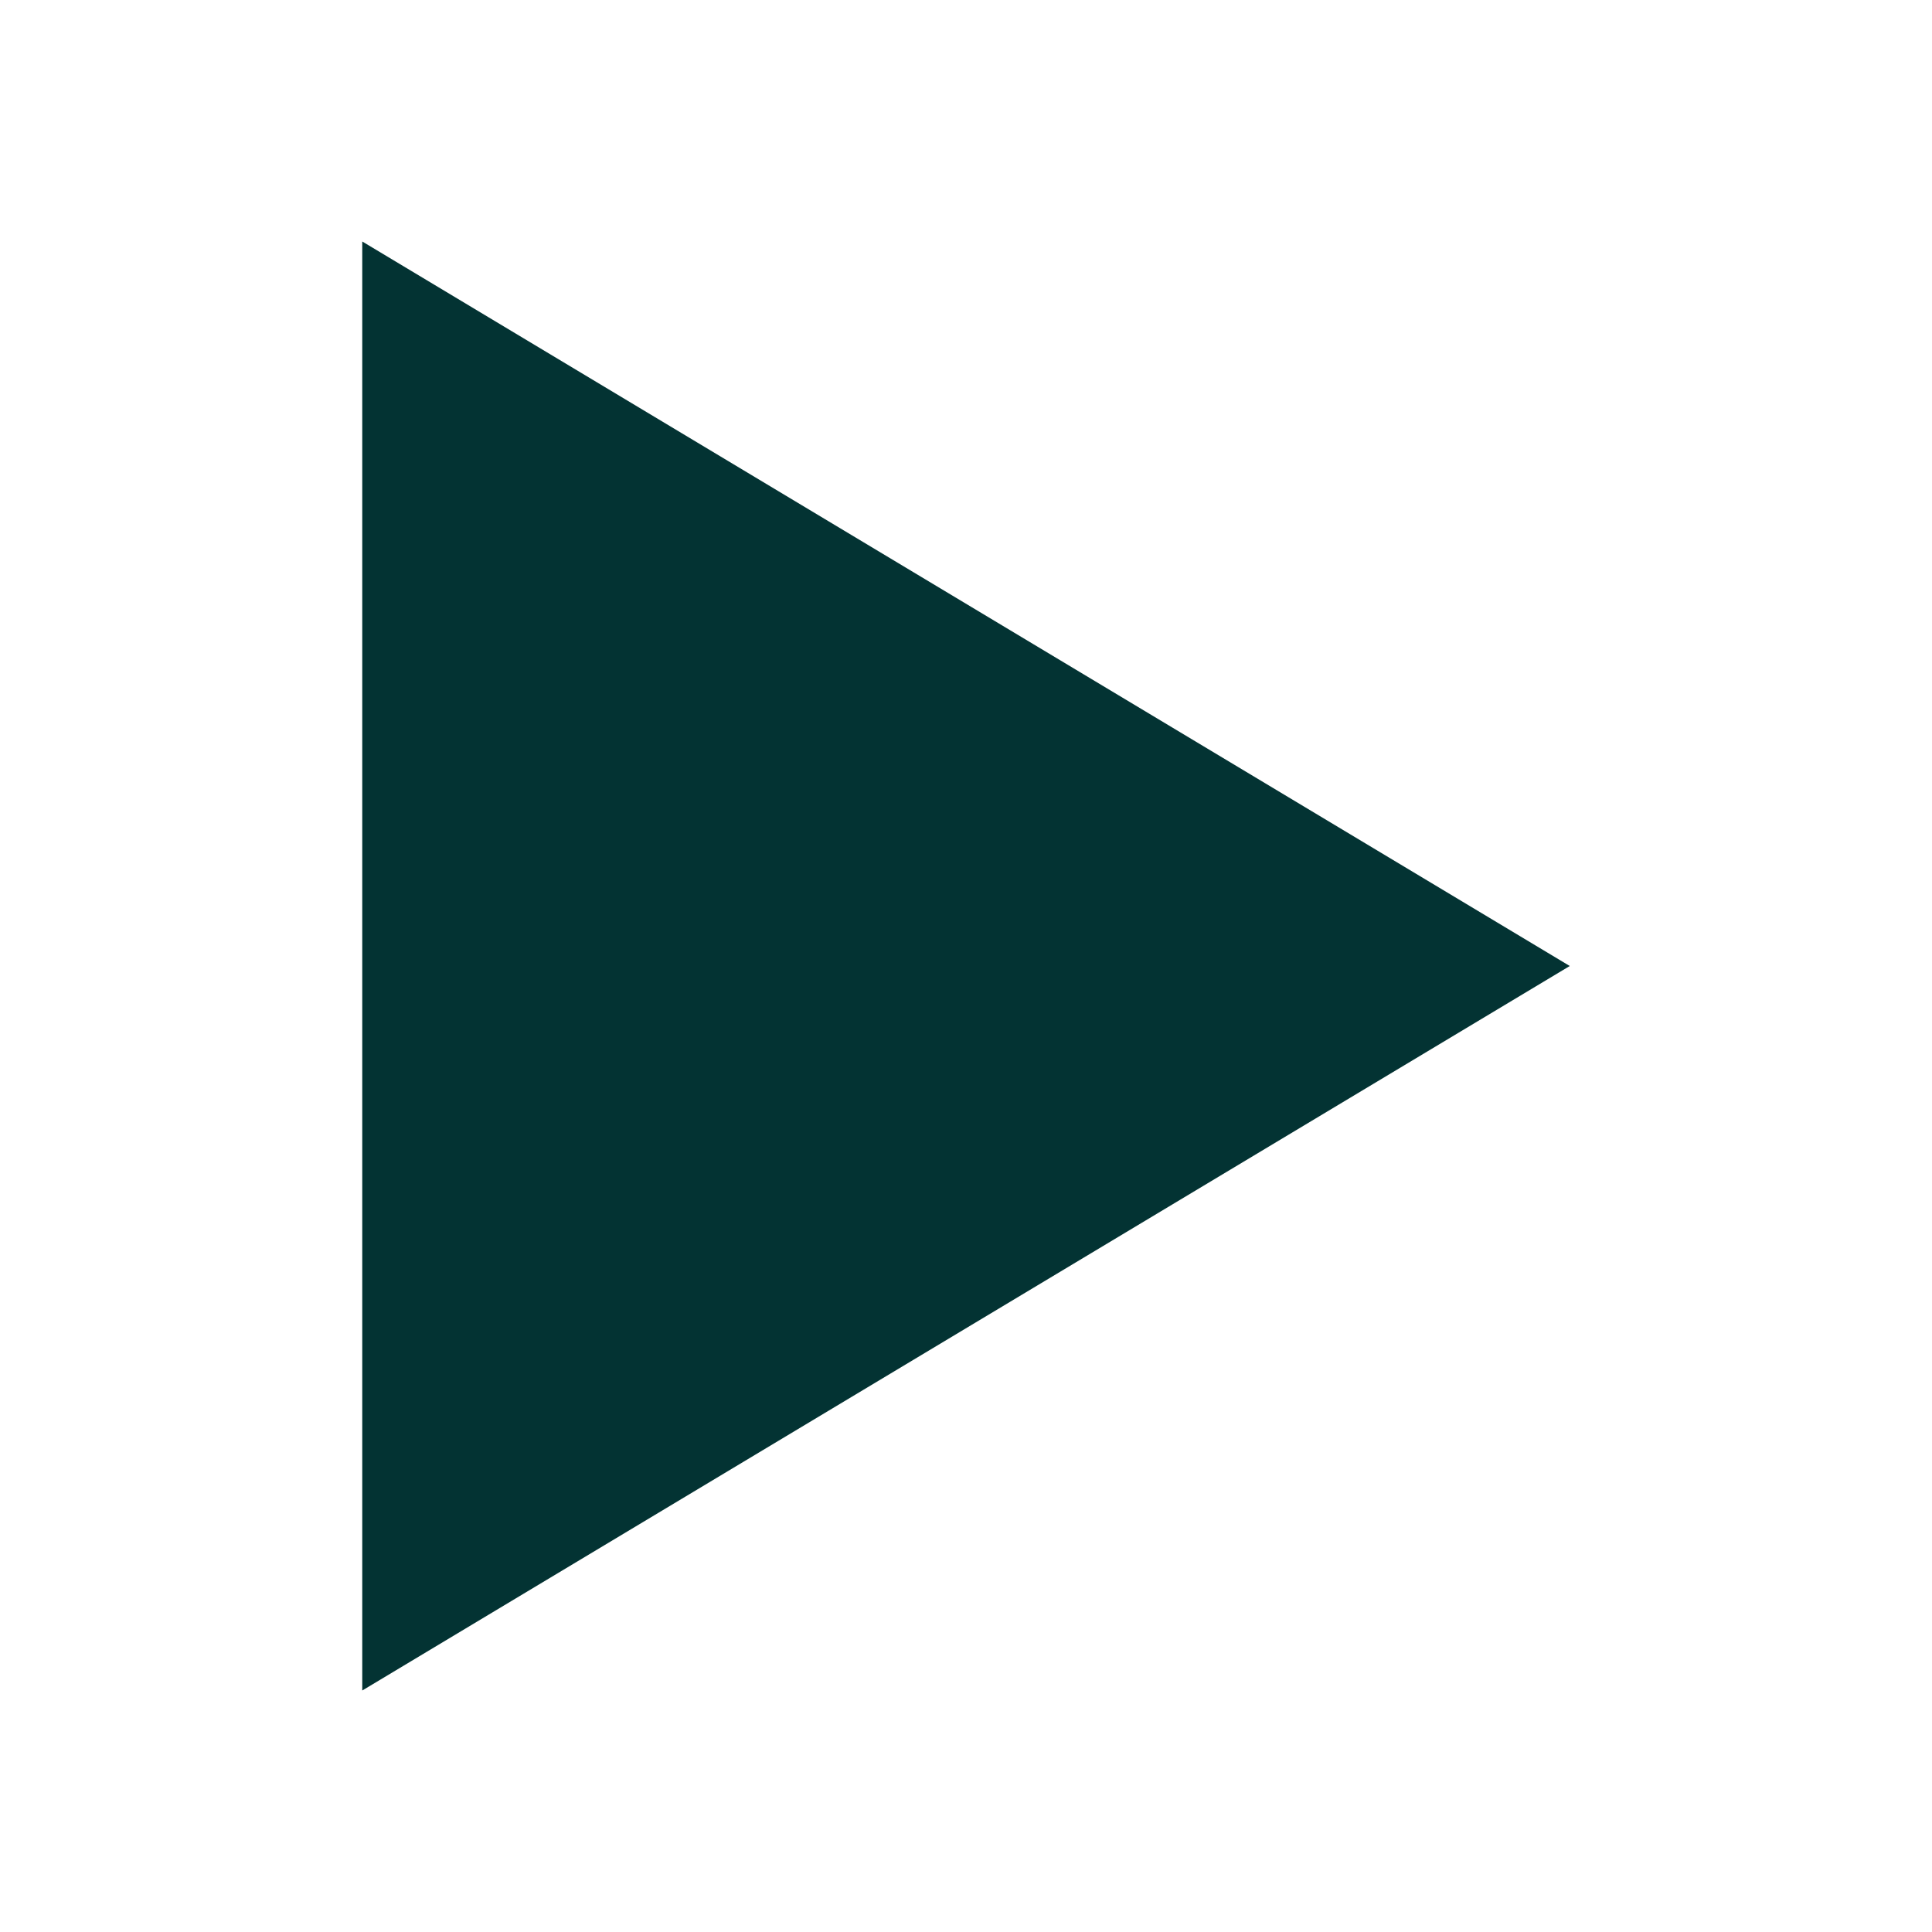 <!-- Generated by IcoMoon.io -->
<svg version="1.1" xmlns="http://www.w3.org/2000/svg" width="128" height="128" viewBox="0 0 128 128">
<title>play3</title>
<path fill="#033333" d="M24 16l80 48-80 48z"></path>
</svg>
